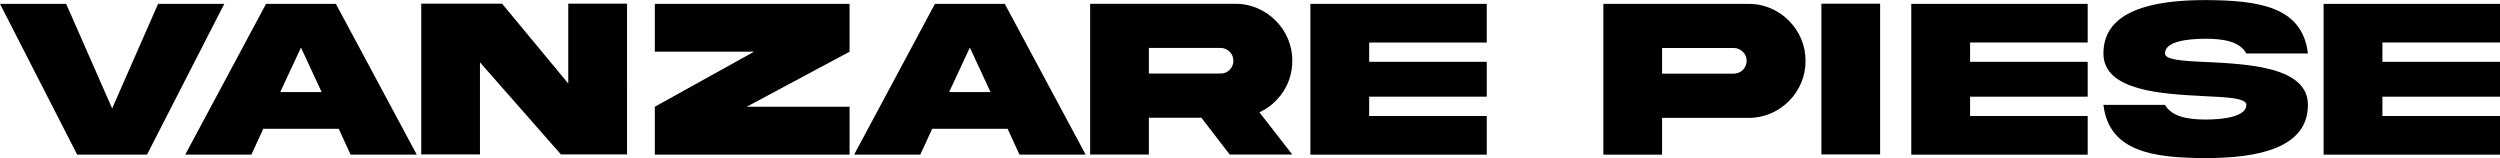 <?xml version="1.0" encoding="UTF-8"?> <svg xmlns="http://www.w3.org/2000/svg" id="Layer_2" data-name="Layer 2" viewBox="0 0 372.89 23.58"> <g id="_Слой_1" data-name="Слой 1"> <g> <path d="M16.72,16.19L23.58,.58h9.87l-11.52,22.48H11.51L0,.58H9.87l6.86,15.6Z"></path> <path d="M39.68,.58h10.42l12.06,22.48h-9.87l-1.77-3.85h-11.25l-1.77,3.85h-9.87L39.68,.58Zm2.12,13.15h6.17l-3.08-6.64-3.09,6.64Z"></path> <path d="M84.75,.55h8.78V23.03h-9.87l-12.07-13.73v13.73h-8.76V.55h12.06l9.87,11.91V.55Z"></path> <path d="M97.67,7.71V.58h29.05V7.71l-15.34,8.21h15.34v7.14h-29.05v-7.14l14.8-8.21h-14.8Z"></path> <path d="M139.45,.58h10.42l12.06,22.48h-9.87l-1.77-3.85h-11.25l-1.77,3.85h-9.87L139.45,.58Zm2.12,13.15h6.17l-3.08-6.64-3.09,6.64Z"></path> <path d="M184.25,.57c4.63-.05,8.56,3.85,8.5,8.5,0,1.69-.45,3.23-1.35,4.6-.89,1.35-2.07,2.39-3.55,3.08l4.9,6.3h-9.33l-4.23-5.49h-7.83v5.49h-8.76V.57h21.66Zm-12.89,6.57v3.83h10.69c.54,0,.99-.18,1.35-.55,.38-.38,.57-.84,.57-1.35,0-1.07-.85-1.92-1.92-1.92h-10.69Z"></path> <path d="M195.45,.58h26.31V6.34h-17.54v2.88h17.54v5.2h-17.54v2.88h17.54v5.77h-26.31V.58Z"></path> <path d="M260.8,.58c4.63-.05,8.56,3.85,8.5,8.5,.07,4.63-3.86,8.56-8.5,8.5h-12.89v5.49h-8.76V.58h21.66Zm-2.19,10.4c.52,0,.97-.18,1.34-.55s.57-.84,.57-1.35-.18-.99-.57-1.35c-.37-.38-.82-.57-1.34-.57h-10.7v3.83h10.7Z"></path> <path d="M280.43,.55V23.03h-8.76V.55h8.76Z"></path> <path d="M285.08,.58h26.31V6.34h-17.54v2.88h17.54v5.2h-17.54v2.88h17.54v5.77h-26.31V.58Z"></path> <path d="M329.17,9.25c6.27,.32,15.08,.75,15.07,6.39,0,6.42-7.36,7.94-15.25,7.94-7.88-.02-14.42-.97-15.25-7.94h9.18c1,1.74,3.33,2.19,6.07,2.19s6.07-.45,6.07-2.19c0-.99-2.73-1.14-6.25-1.3-6.27-.32-15.08-.75-15.07-6.37,0-6.42,7.36-7.96,15.25-7.96,7.88,.05,14.42,.94,15.25,7.96h-9.18c-1-1.77-3.33-2.19-6.07-2.19s-6.07,.4-6.07,2.19c0,.99,2.73,1.12,6.25,1.29Z"></path> <path d="M346.58,.58h26.31V6.34h-17.54v2.88h17.54v5.2h-17.54v2.88h17.54v5.77h-26.31V.58Z"></path> </g> </g> </svg> 